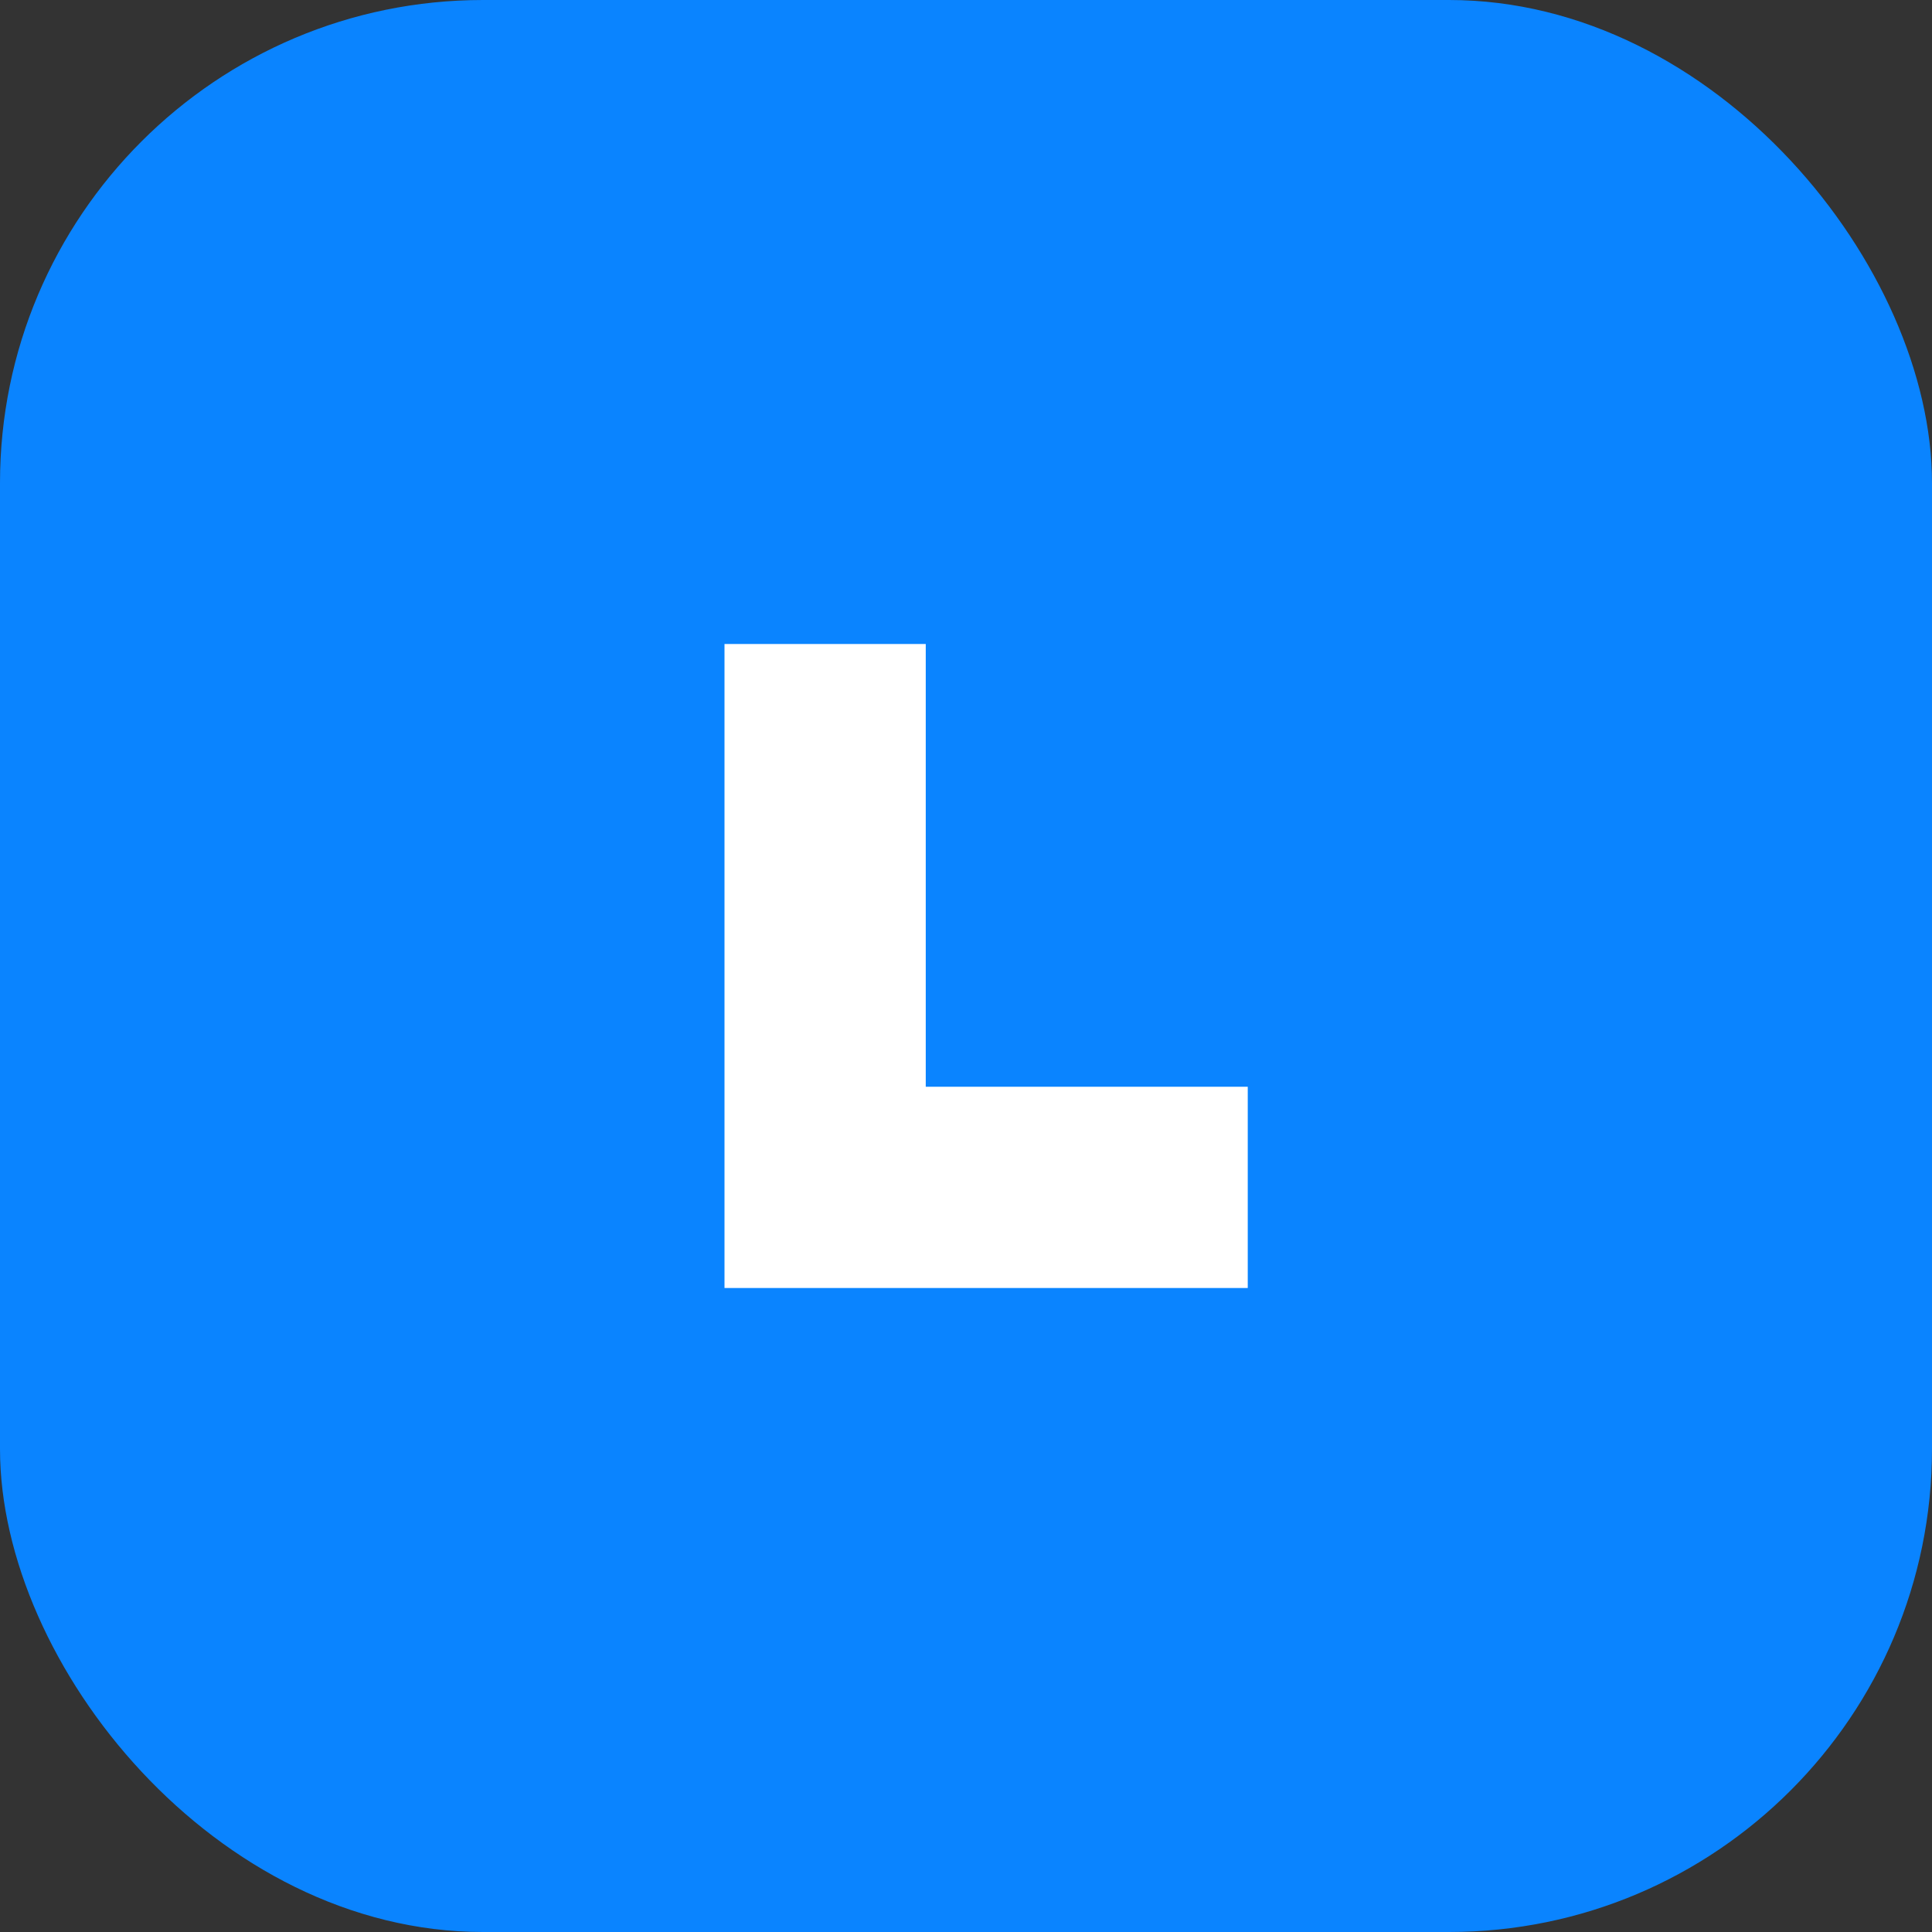 <svg xmlns="http://www.w3.org/2000/svg" width="96" height="96" viewBox="0 0 96 96" fill="none">
  <rect x="0" y="0" width="96" height="96" fill="#333333" stroke="none"/>
  <rect width="96" height="96" rx="24" fill="#0A84FF"/>
  <path d="M36 64V32H46V54H62V64H36Z" fill="#FFFFFF"/>
</svg>